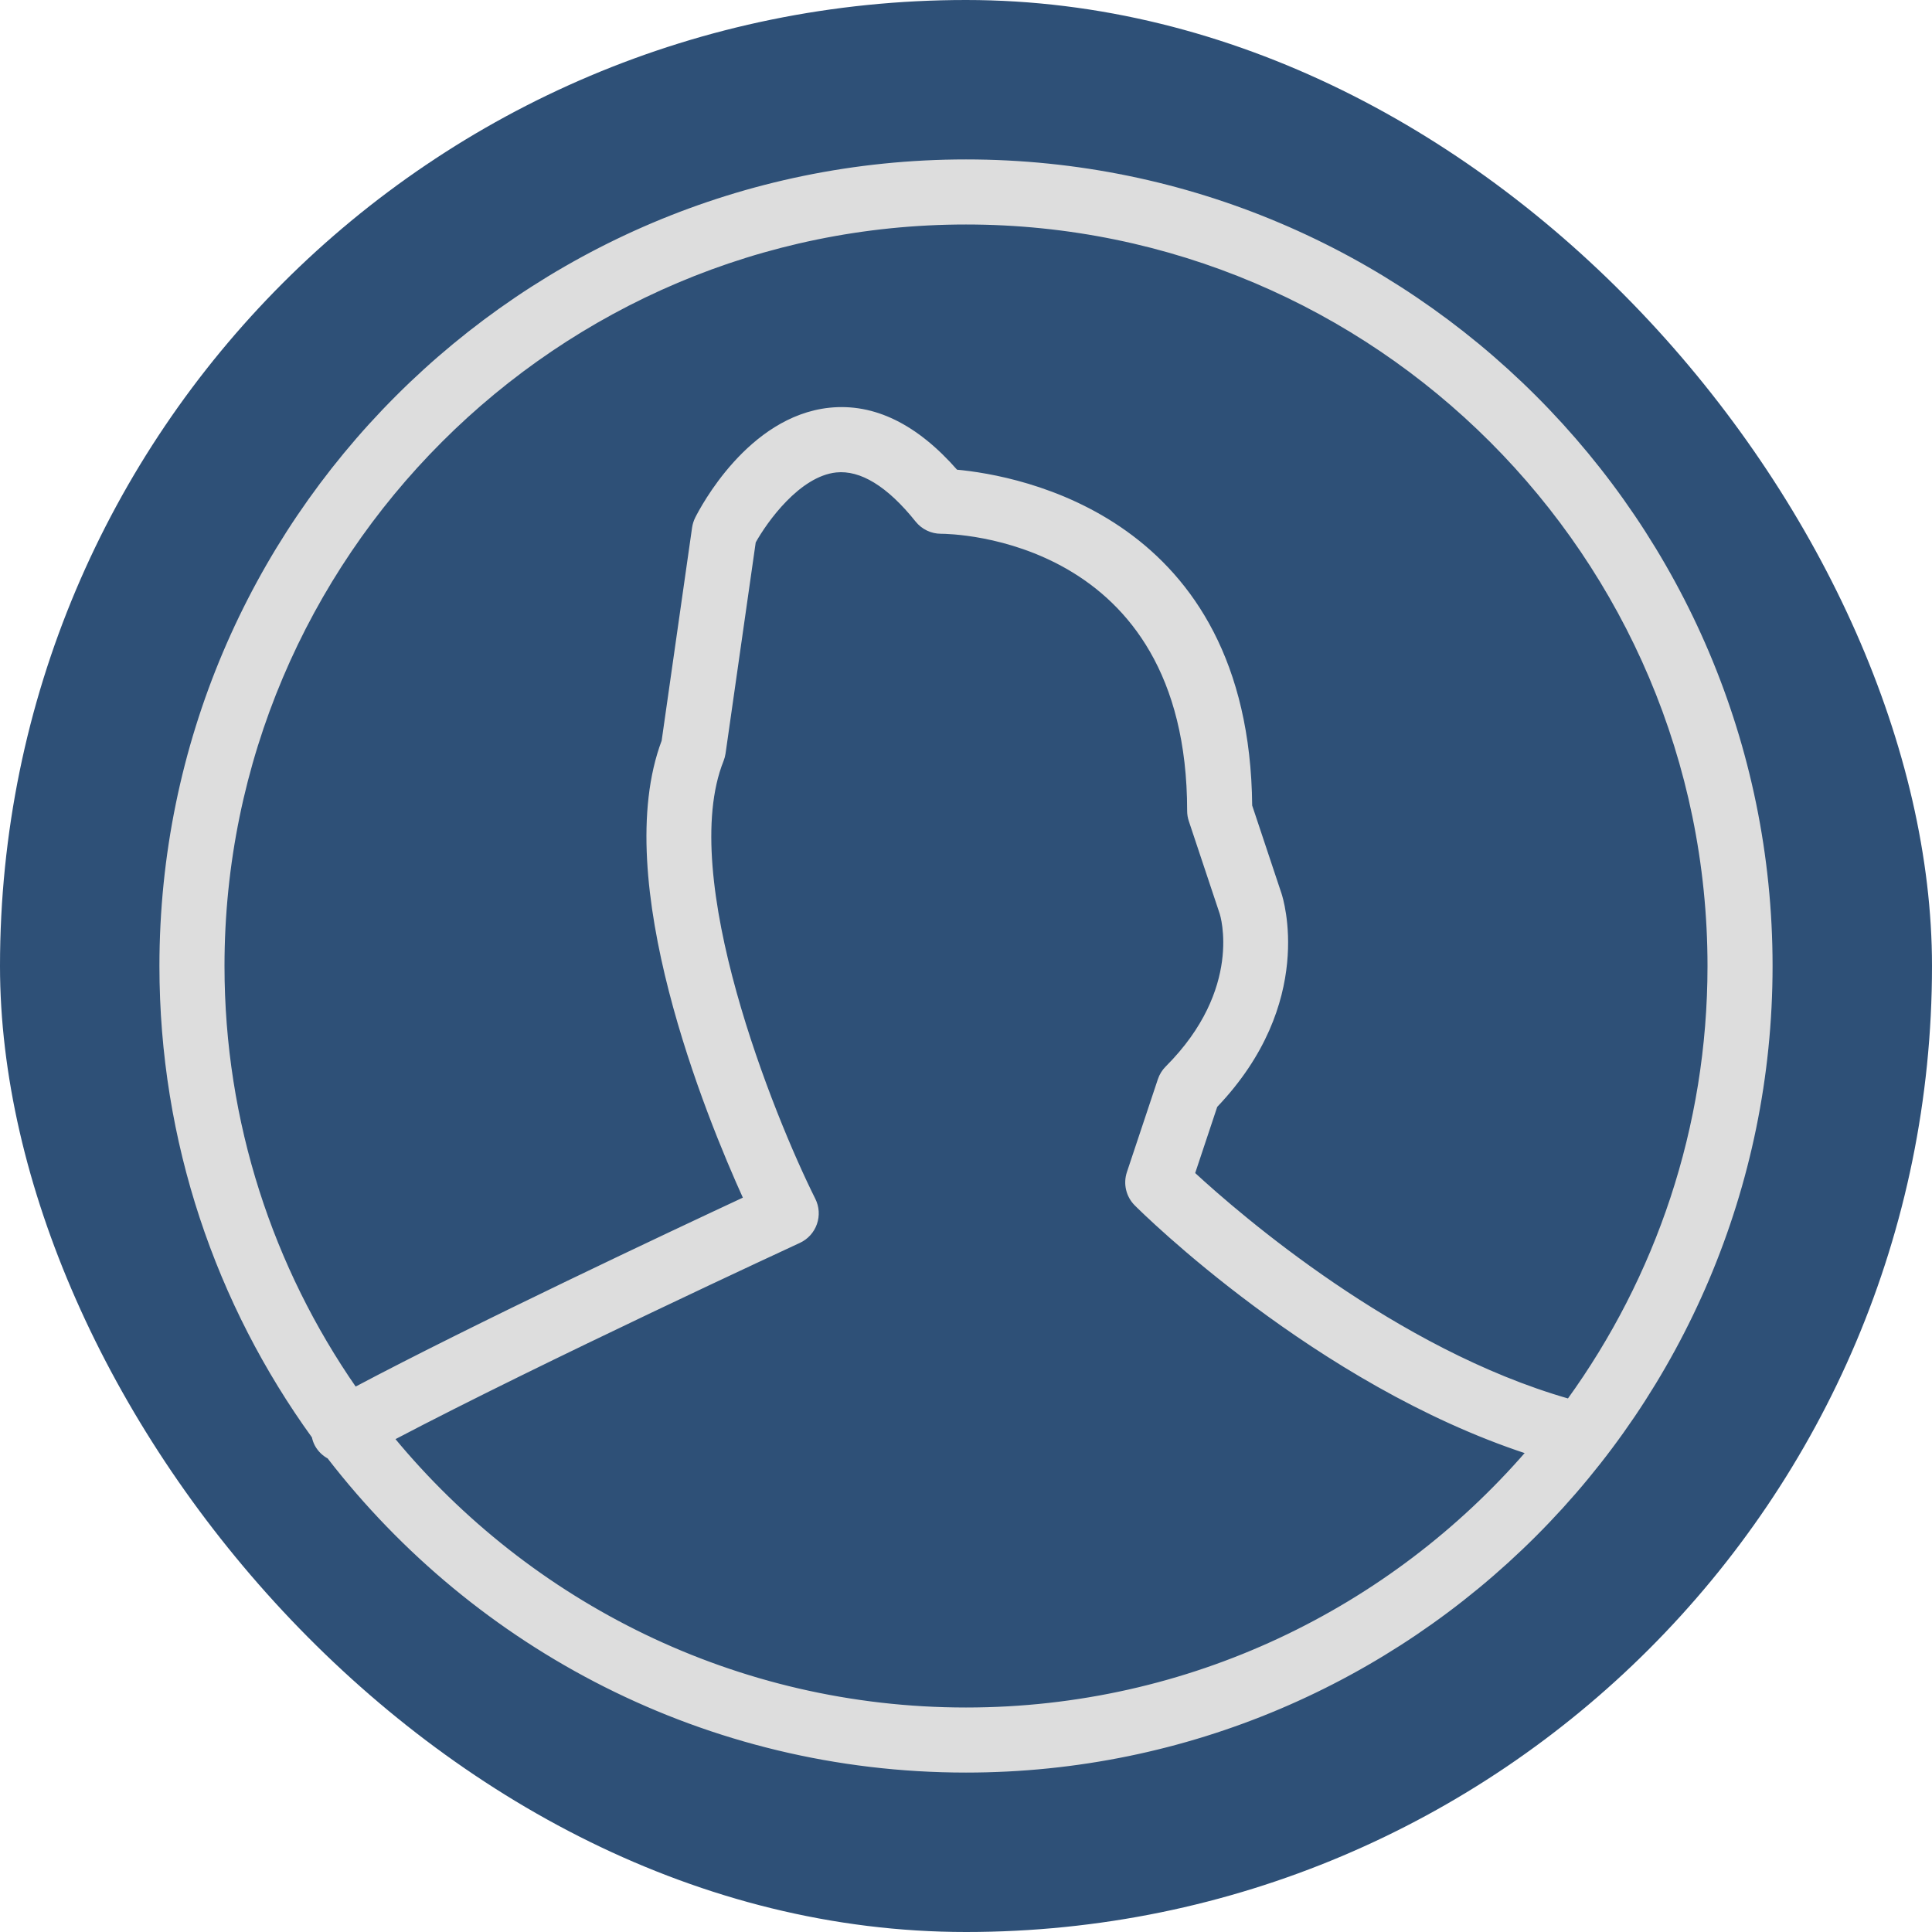 <svg xmlns="http://www.w3.org/2000/svg" xmlns:xlink="http://www.w3.org/1999/xlink" fill="#dddddd" height="180px" width="180px" id="Layer_1" viewBox="-51.2 -51.2 614.40 614.40" xml:space="preserve" stroke="#dddddd"><g id="SVGRepo_bgCarrier" stroke-width="0" transform="translate(0,0), scale(1)"><rect x="-51.2" y="-51.2" width="614.40" height="614.40" rx="307.2" fill="#2E507766"></rect></g><g id="SVGRepo_tracerCarrier" stroke-linecap="round" stroke-linejoin="round" stroke="#ffffff" stroke-width="4.096"></g><g id="SVGRepo_iconCarrier"> <g> <g> <path d="M256,0C114.836,0,0,114.836,0,256c0,55.849,17.988,107.567,48.454,149.692c0.197,0.897,0.479,1.781,0.94,2.625 c0.945,1.719,2.332,3.026,3.937,3.897C100.187,472.863,173.601,512,256,512c141.163,0,256-114.837,256-256 C512,114.836,397.163,0,256,0z M256,492.308c-73.255,0-138.832-33.507-182.212-86.003c47.187-24.817,128.284-62.291,129.164-62.7 c2.423-1.115,4.289-3.173,5.163-5.683c0.885-2.519,0.712-5.279-0.481-7.663c-13.144-26.289-44.01-102.615-29.202-139.635 c0.289-0.721,0.491-1.481,0.606-2.26l9.606-67.231c3.702-6.663,14.154-21.327,26.029-22.587 c7.923-0.808,16.625,4.462,25.692,15.808c1.875,2.336,4.702,3.692,7.692,3.692c3.212,0,78.769,1.01,78.769,88.615 c0,1.058,0.173,2.106,0.51,3.115l9.846,29.538c0.077,0.24,7.625,24.048-17.317,49c-1.077,1.077-1.894,2.394-2.375,3.846 l-9.846,29.539c-1.183,3.538-0.259,7.442,2.375,10.077c2.389,2.399,57.406,56.853,124.505,78.882 C391.163,460.644,327.209,492.308,256,492.308z M328.308,321.99l7.144-21.452c31.423-32.904,20.885-66.029,20.404-67.452 l-9.346-28.048c-0.846-91.683-73.894-104.587-93.606-106.394c-12.712-14.538-26.241-21.163-40.308-19.683 c-25.587,2.712-40.635,31.423-42.269,34.683c-0.471,0.942-0.788,1.961-0.942,3.01l-9.683,67.808 c-16.635,44.202,14.115,119.308,25.99,145.452c-23.195,10.813-85.772,40.233-123.95,60.479 c-26.495-38.183-42.05-84.5-42.05-134.392c0-130.298,106.01-236.308,236.308-236.308S492.308,125.702,492.308,256 c0,51.517-16.584,99.228-44.676,138.101C392.462,378.32,342.937,335.498,328.308,321.99z"></path> </g> </g> </g></svg>
